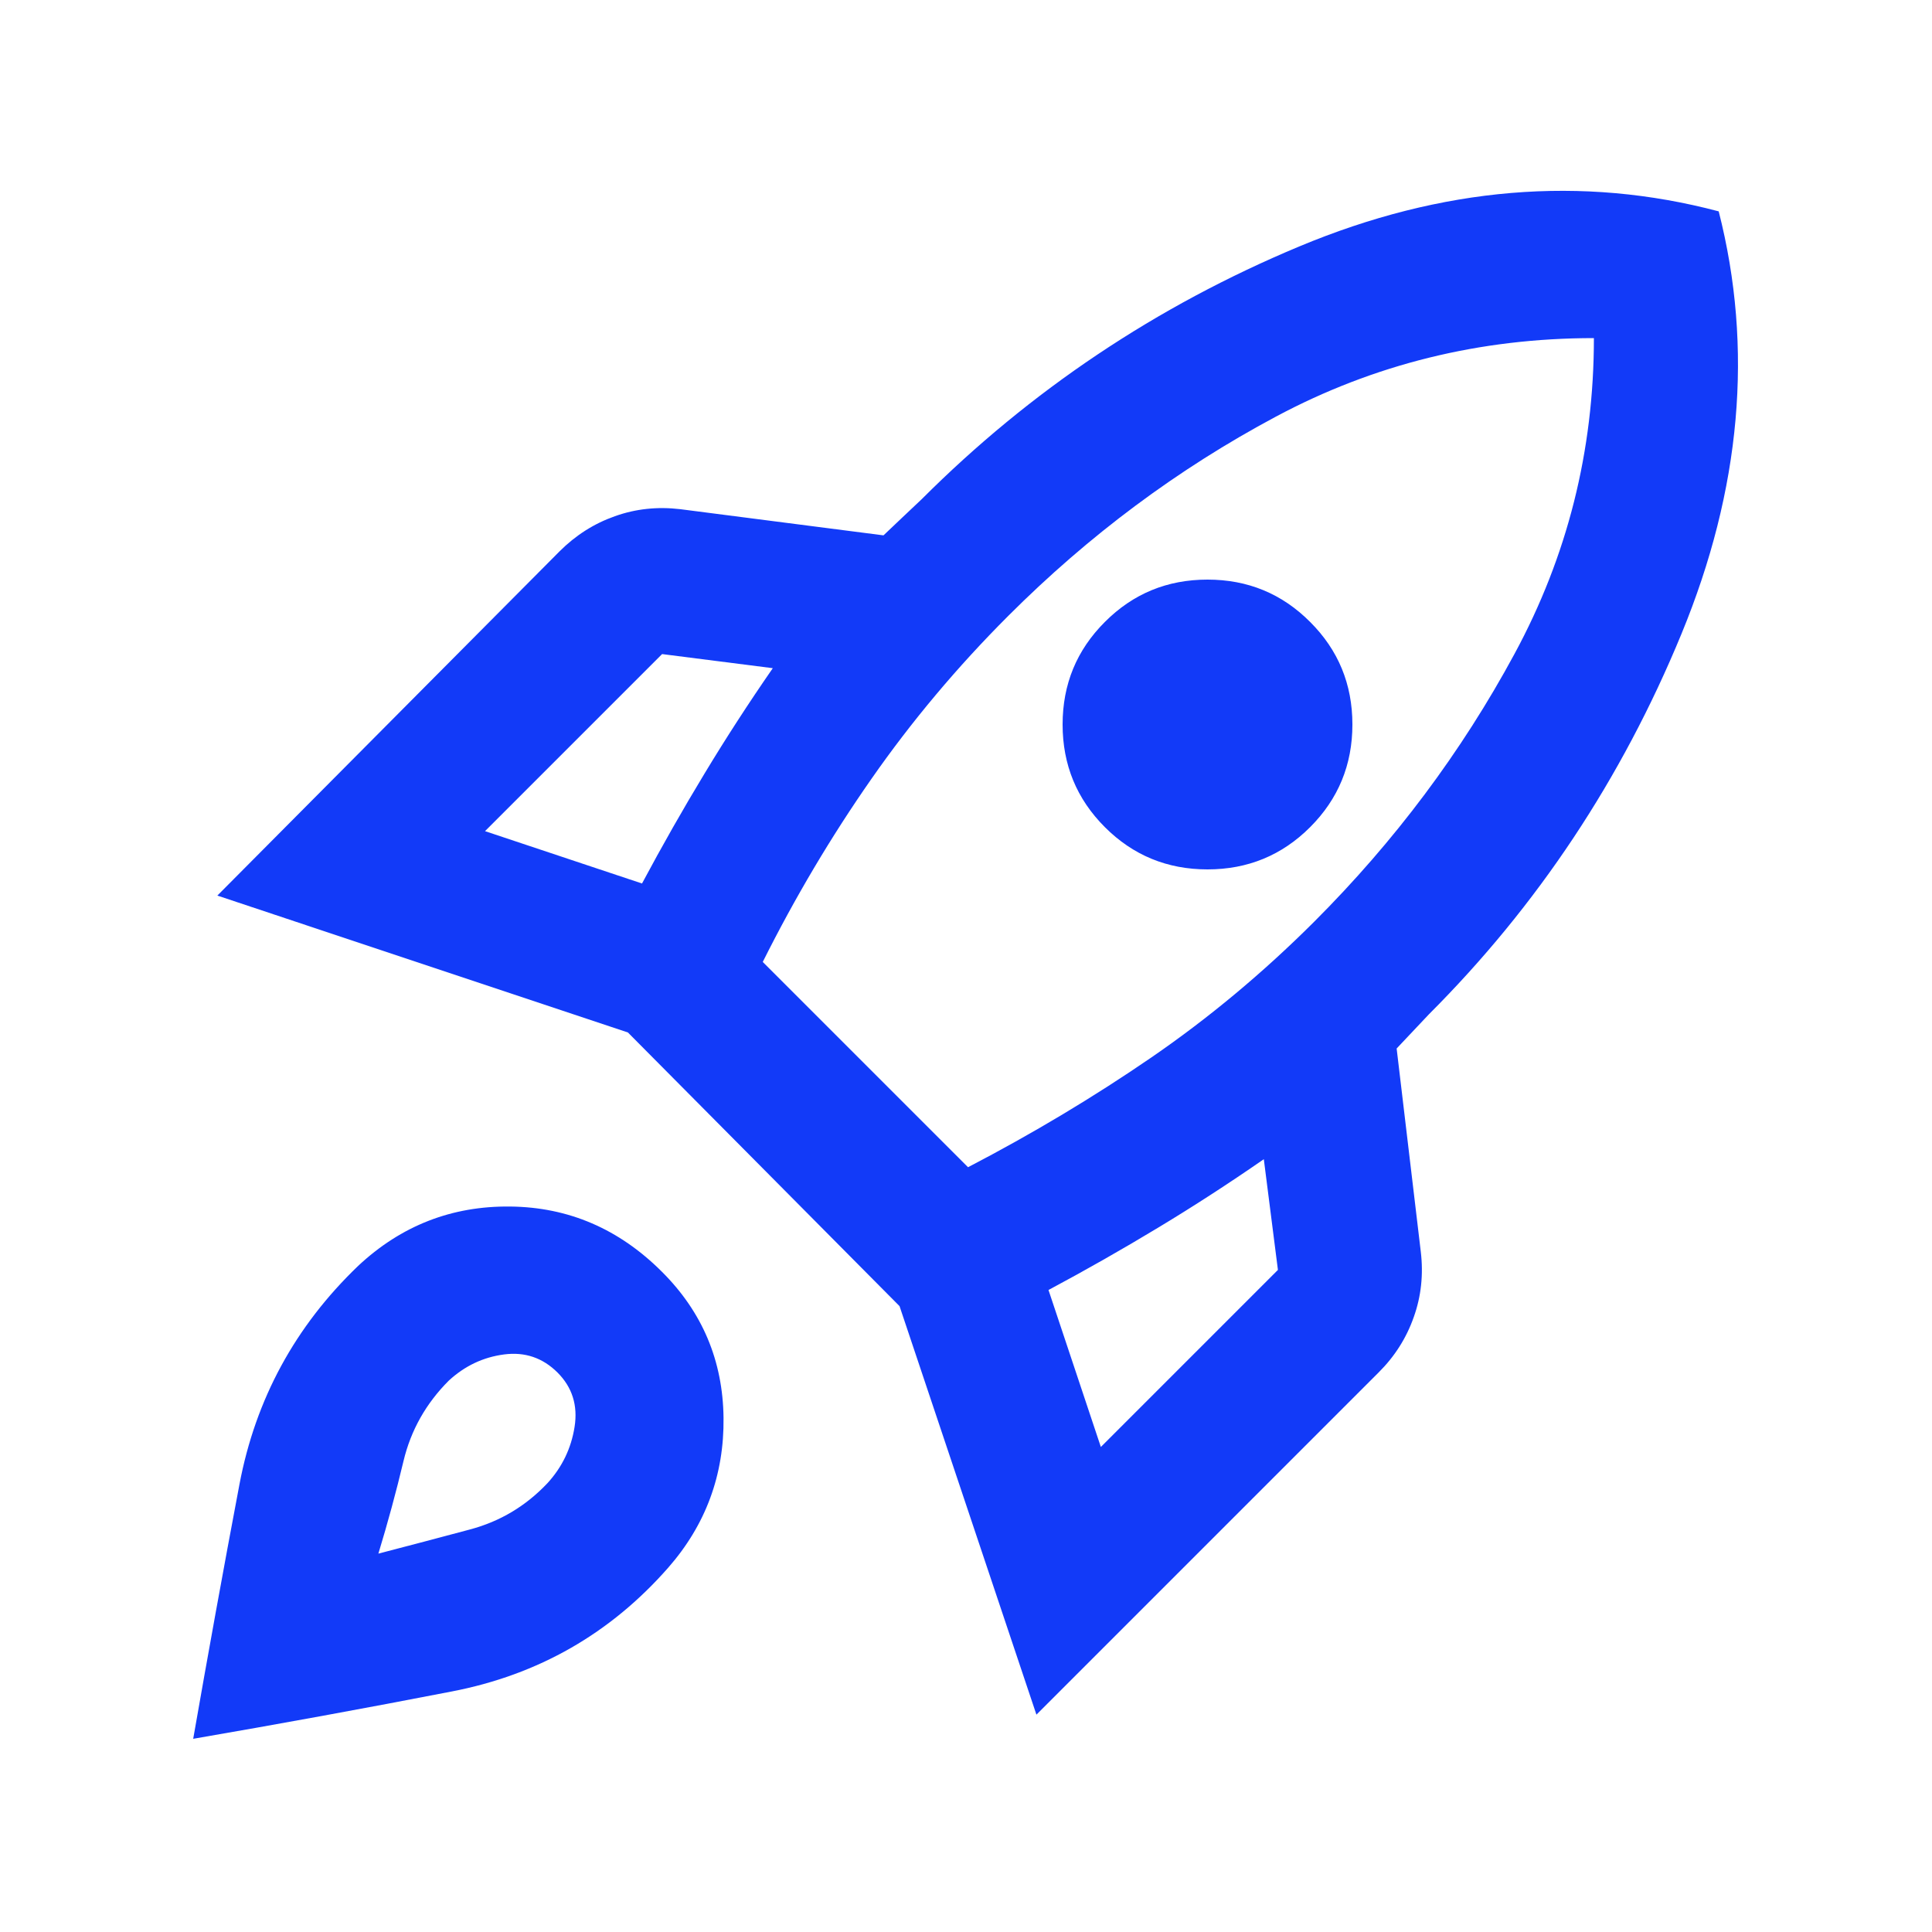 <svg width="20" height="20" viewBox="0 0 20 20" fill="none" xmlns="http://www.w3.org/2000/svg">
<path d="M5.021 8.604L6.646 9.146C6.854 8.757 7.069 8.378 7.292 8.01C7.514 7.642 7.75 7.278 8 6.917L6.854 6.771L5.021 8.604ZM7.896 9.958L10.021 12.083C10.688 11.736 11.319 11.358 11.917 10.948C12.514 10.538 13.076 10.069 13.604 9.542C14.438 8.708 15.129 7.785 15.677 6.771C16.226 5.757 16.5 4.667 16.5 3.5C15.319 3.5 14.222 3.771 13.208 4.313C12.194 4.854 11.271 5.542 10.438 6.375C9.91 6.903 9.438 7.465 9.021 8.063C8.604 8.66 8.229 9.292 7.896 9.958ZM11.438 8.563C11.146 8.271 11 7.917 11 7.5C11 7.083 11.146 6.729 11.438 6.438C11.729 6.146 12.083 6 12.5 6C12.917 6 13.271 6.146 13.562 6.438C13.854 6.729 14 7.083 14 7.5C14 7.917 13.854 8.271 13.562 8.563C13.271 8.854 12.917 9 12.5 9C12.083 9 11.729 8.854 11.438 8.563ZM11.396 14.979L13.229 13.146L13.083 12C12.722 12.25 12.358 12.486 11.99 12.708C11.621 12.931 11.243 13.146 10.854 13.354L11.396 14.979ZM17.792 2.188C18.153 3.604 18.024 5.063 17.406 6.563C16.788 8.063 15.917 9.375 14.792 10.5L14.625 10.677L14.458 10.854L14.708 12.958C14.736 13.194 14.712 13.42 14.635 13.635C14.559 13.851 14.438 14.042 14.271 14.208L10.729 17.75L9.312 13.521L6.5 10.688L2.25 9.271L5.792 5.708C5.958 5.542 6.149 5.42 6.365 5.344C6.58 5.267 6.806 5.243 7.042 5.271L9.146 5.542L9.344 5.354L9.542 5.167C10.667 4.042 11.969 3.17 13.448 2.552C14.927 1.934 16.375 1.813 17.792 2.188ZM3.708 13.104C4.153 12.688 4.677 12.483 5.281 12.49C5.885 12.496 6.41 12.722 6.854 13.167C7.271 13.583 7.483 14.087 7.49 14.677C7.497 15.267 7.306 15.785 6.917 16.229C6.319 16.91 5.573 17.337 4.677 17.51C3.781 17.684 2.889 17.847 2 18C2.153 17.125 2.312 16.247 2.479 15.365C2.646 14.483 3.056 13.729 3.708 13.104ZM4.646 14.292C4.41 14.528 4.253 14.806 4.177 15.125C4.101 15.444 4.014 15.764 3.917 16.083C4.236 16 4.552 15.917 4.865 15.833C5.177 15.75 5.444 15.59 5.667 15.354C5.819 15.188 5.913 14.993 5.948 14.771C5.983 14.549 5.924 14.361 5.771 14.208C5.618 14.056 5.434 13.993 5.219 14.021C5.003 14.049 4.812 14.139 4.646 14.292Z" fill="#123AF8"/>
</svg>